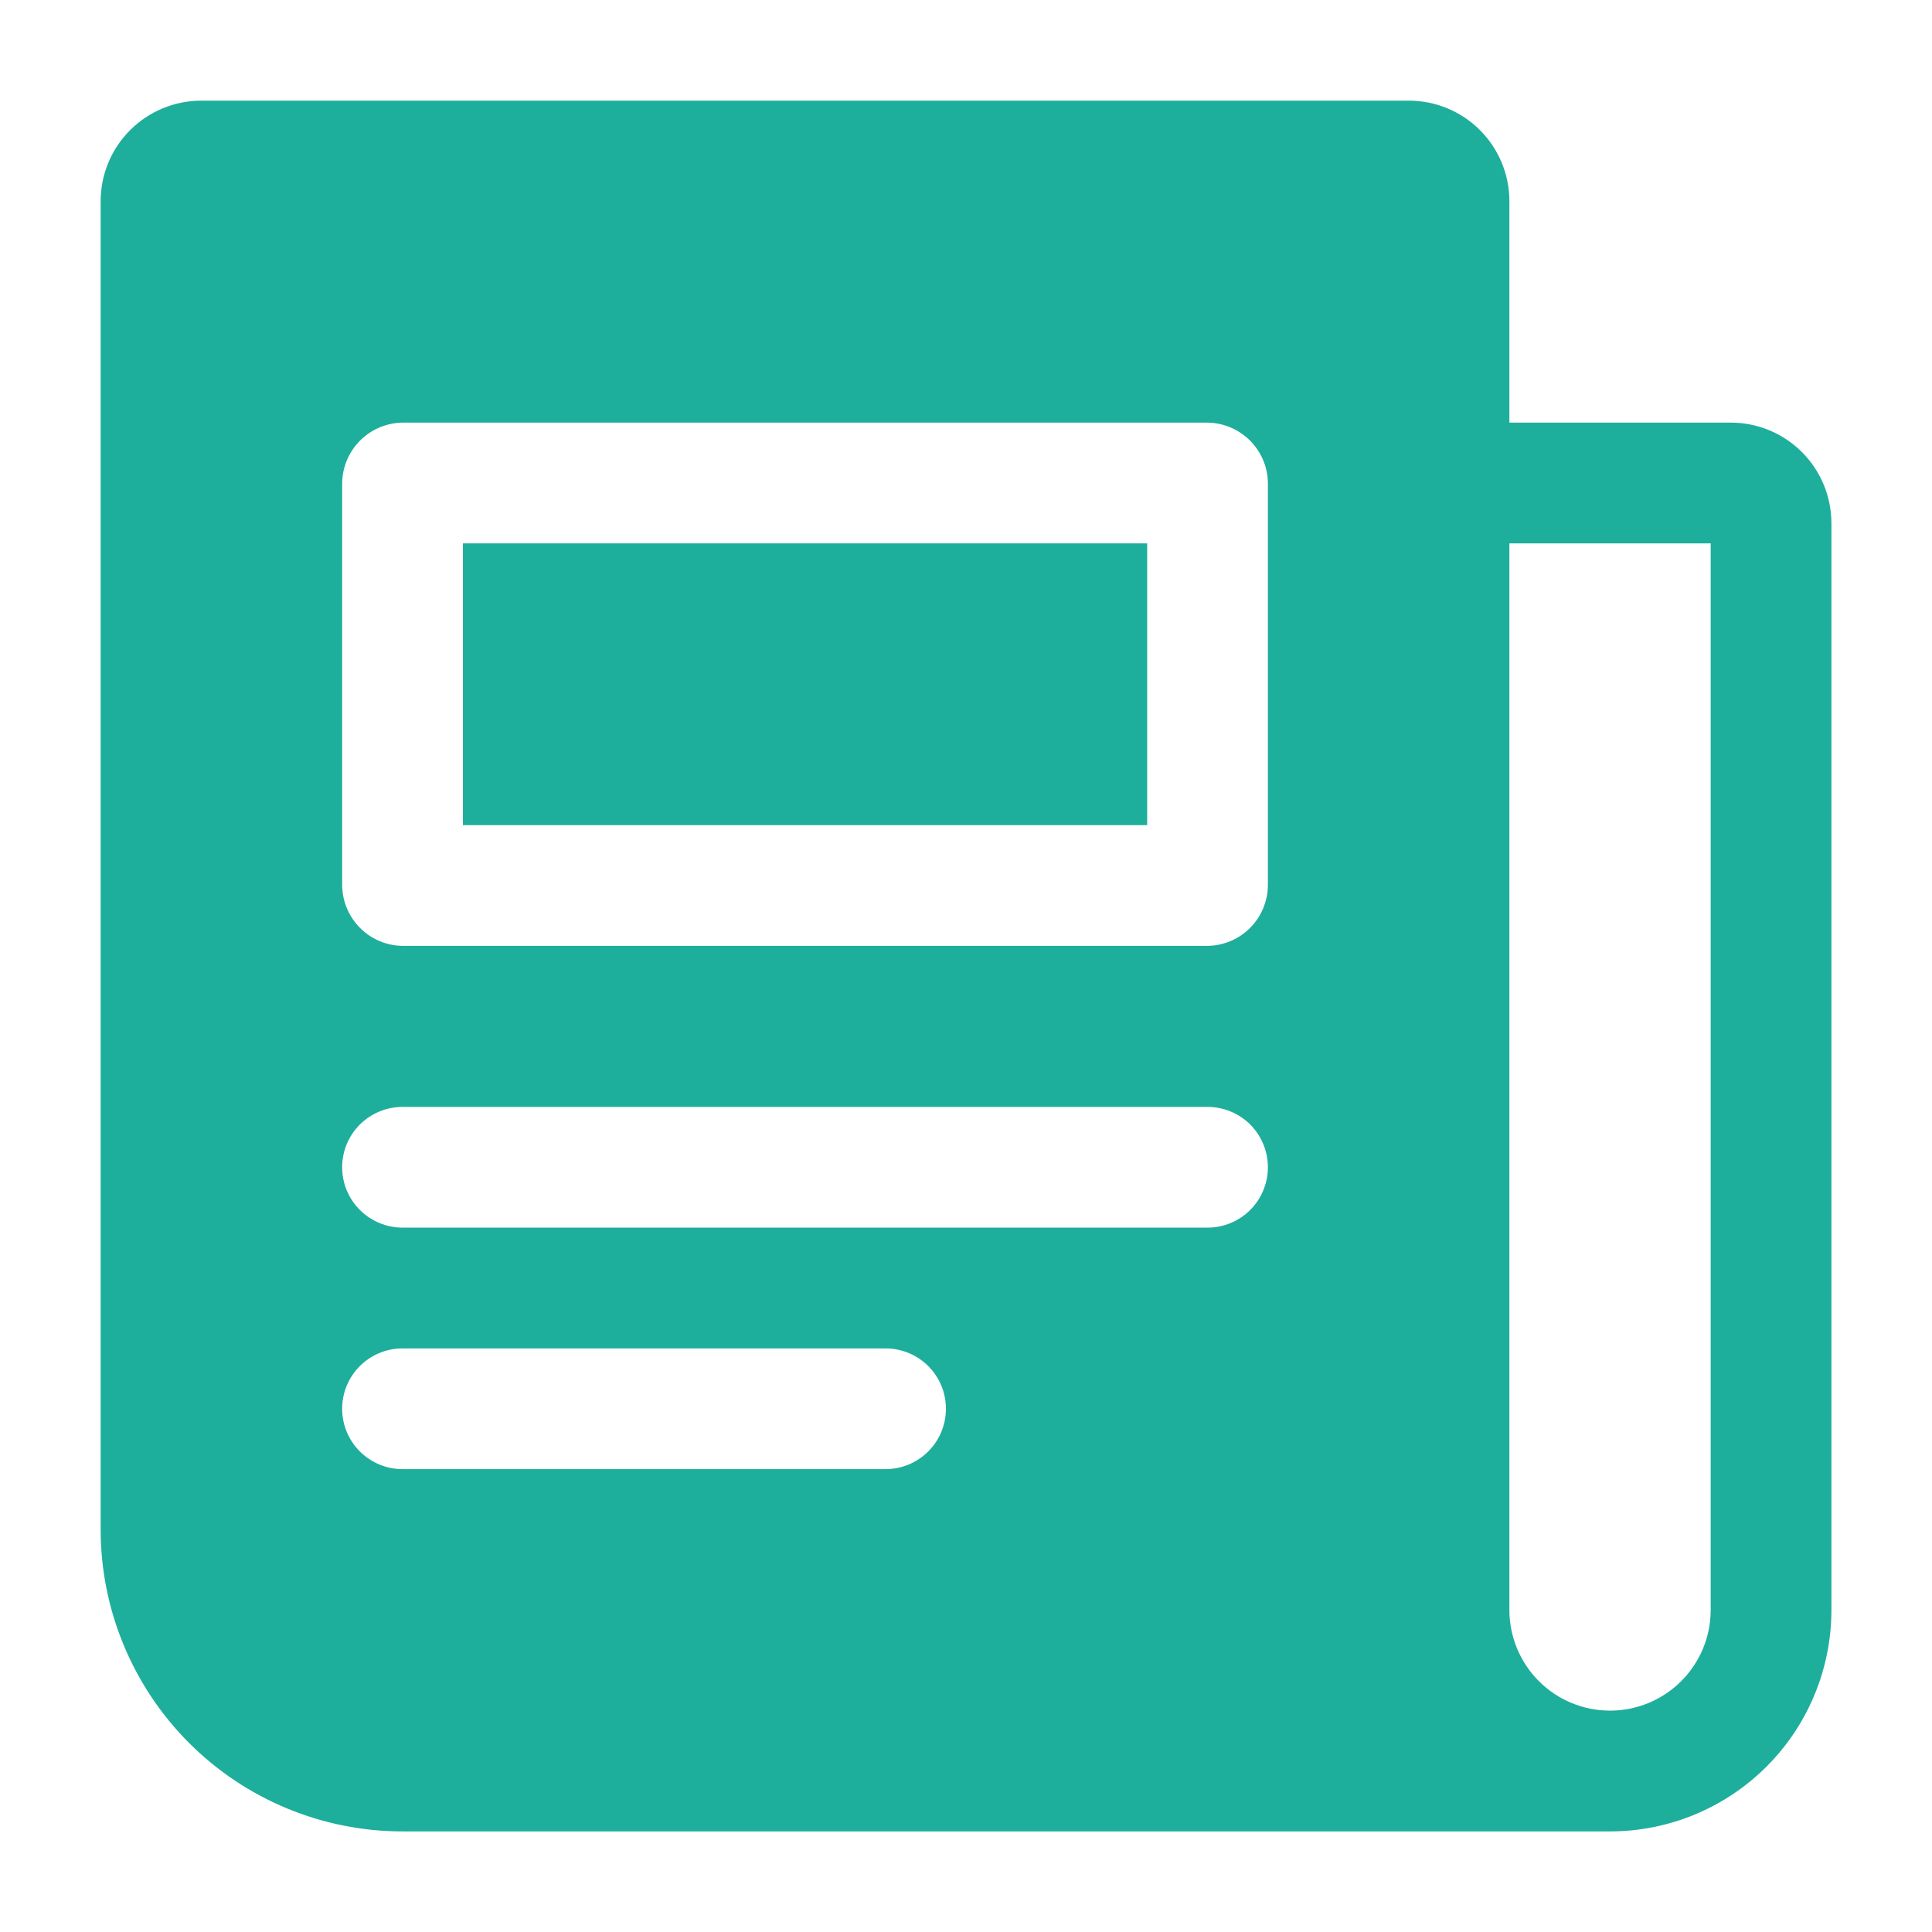 <svg width="31" height="31" viewBox="0 0 31 31" fill="none" xmlns="http://www.w3.org/2000/svg">
    <path d="M27.771 6.781H24.219V3.229C24.219 2.801 24.049 2.39 23.747 2.088C23.444 1.785 23.033 1.615 22.605 1.615H3.23C2.802 1.615 2.391 1.785 2.088 2.088C1.785 2.39 1.615 2.801 1.615 3.229V24.542C1.615 25.826 2.126 27.058 3.034 27.967C3.942 28.875 5.174 29.386 6.459 29.386H25.834C26.776 29.386 27.68 29.011 28.346 28.345C29.012 27.679 29.386 26.775 29.386 25.833V8.396C29.386 7.968 29.216 7.557 28.913 7.254C28.61 6.951 28.2 6.781 27.771 6.781ZM14.209 23.573H6.459C6.202 23.573 5.956 23.471 5.774 23.289C5.592 23.108 5.49 22.861 5.49 22.604C5.49 22.347 5.592 22.101 5.774 21.919C5.956 21.738 6.202 21.636 6.459 21.636H14.209C14.466 21.636 14.712 21.738 14.894 21.919C15.076 22.101 15.178 22.347 15.178 22.604C15.178 22.861 15.076 23.108 14.894 23.289C14.712 23.471 14.466 23.573 14.209 23.573ZM19.376 19.698H6.459C6.202 19.698 5.956 19.596 5.774 19.414C5.592 19.233 5.49 18.986 5.49 18.729C5.49 18.472 5.592 18.226 5.774 18.044C5.956 17.863 6.202 17.761 6.459 17.761H19.376C19.633 17.761 19.879 17.863 20.061 18.044C20.242 18.226 20.344 18.472 20.344 18.729C20.344 18.986 20.242 19.233 20.061 19.414C19.879 19.596 19.633 19.698 19.376 19.698ZM20.344 14.208C20.341 14.464 20.238 14.709 20.057 14.89C19.876 15.071 19.631 15.174 19.376 15.177H6.459C6.203 15.174 5.959 15.071 5.778 14.89C5.597 14.709 5.494 14.464 5.49 14.208V7.75C5.494 7.494 5.597 7.25 5.778 7.069C5.959 6.888 6.203 6.785 6.459 6.781H19.376C19.631 6.785 19.876 6.888 20.057 7.069C20.238 7.25 20.341 7.494 20.344 7.75V14.208ZM27.449 25.833C27.449 26.262 27.279 26.672 26.976 26.975C26.673 27.278 26.262 27.448 25.834 27.448C25.406 27.448 24.995 27.278 24.692 26.975C24.39 26.672 24.219 26.262 24.219 25.833V8.719H27.449V25.833Z" fill="#1EAE9C"/>
    <path d="M7.428 8.719H18.407V13.24H7.428V8.719Z" fill="#1EAE9C"/>
</svg>
